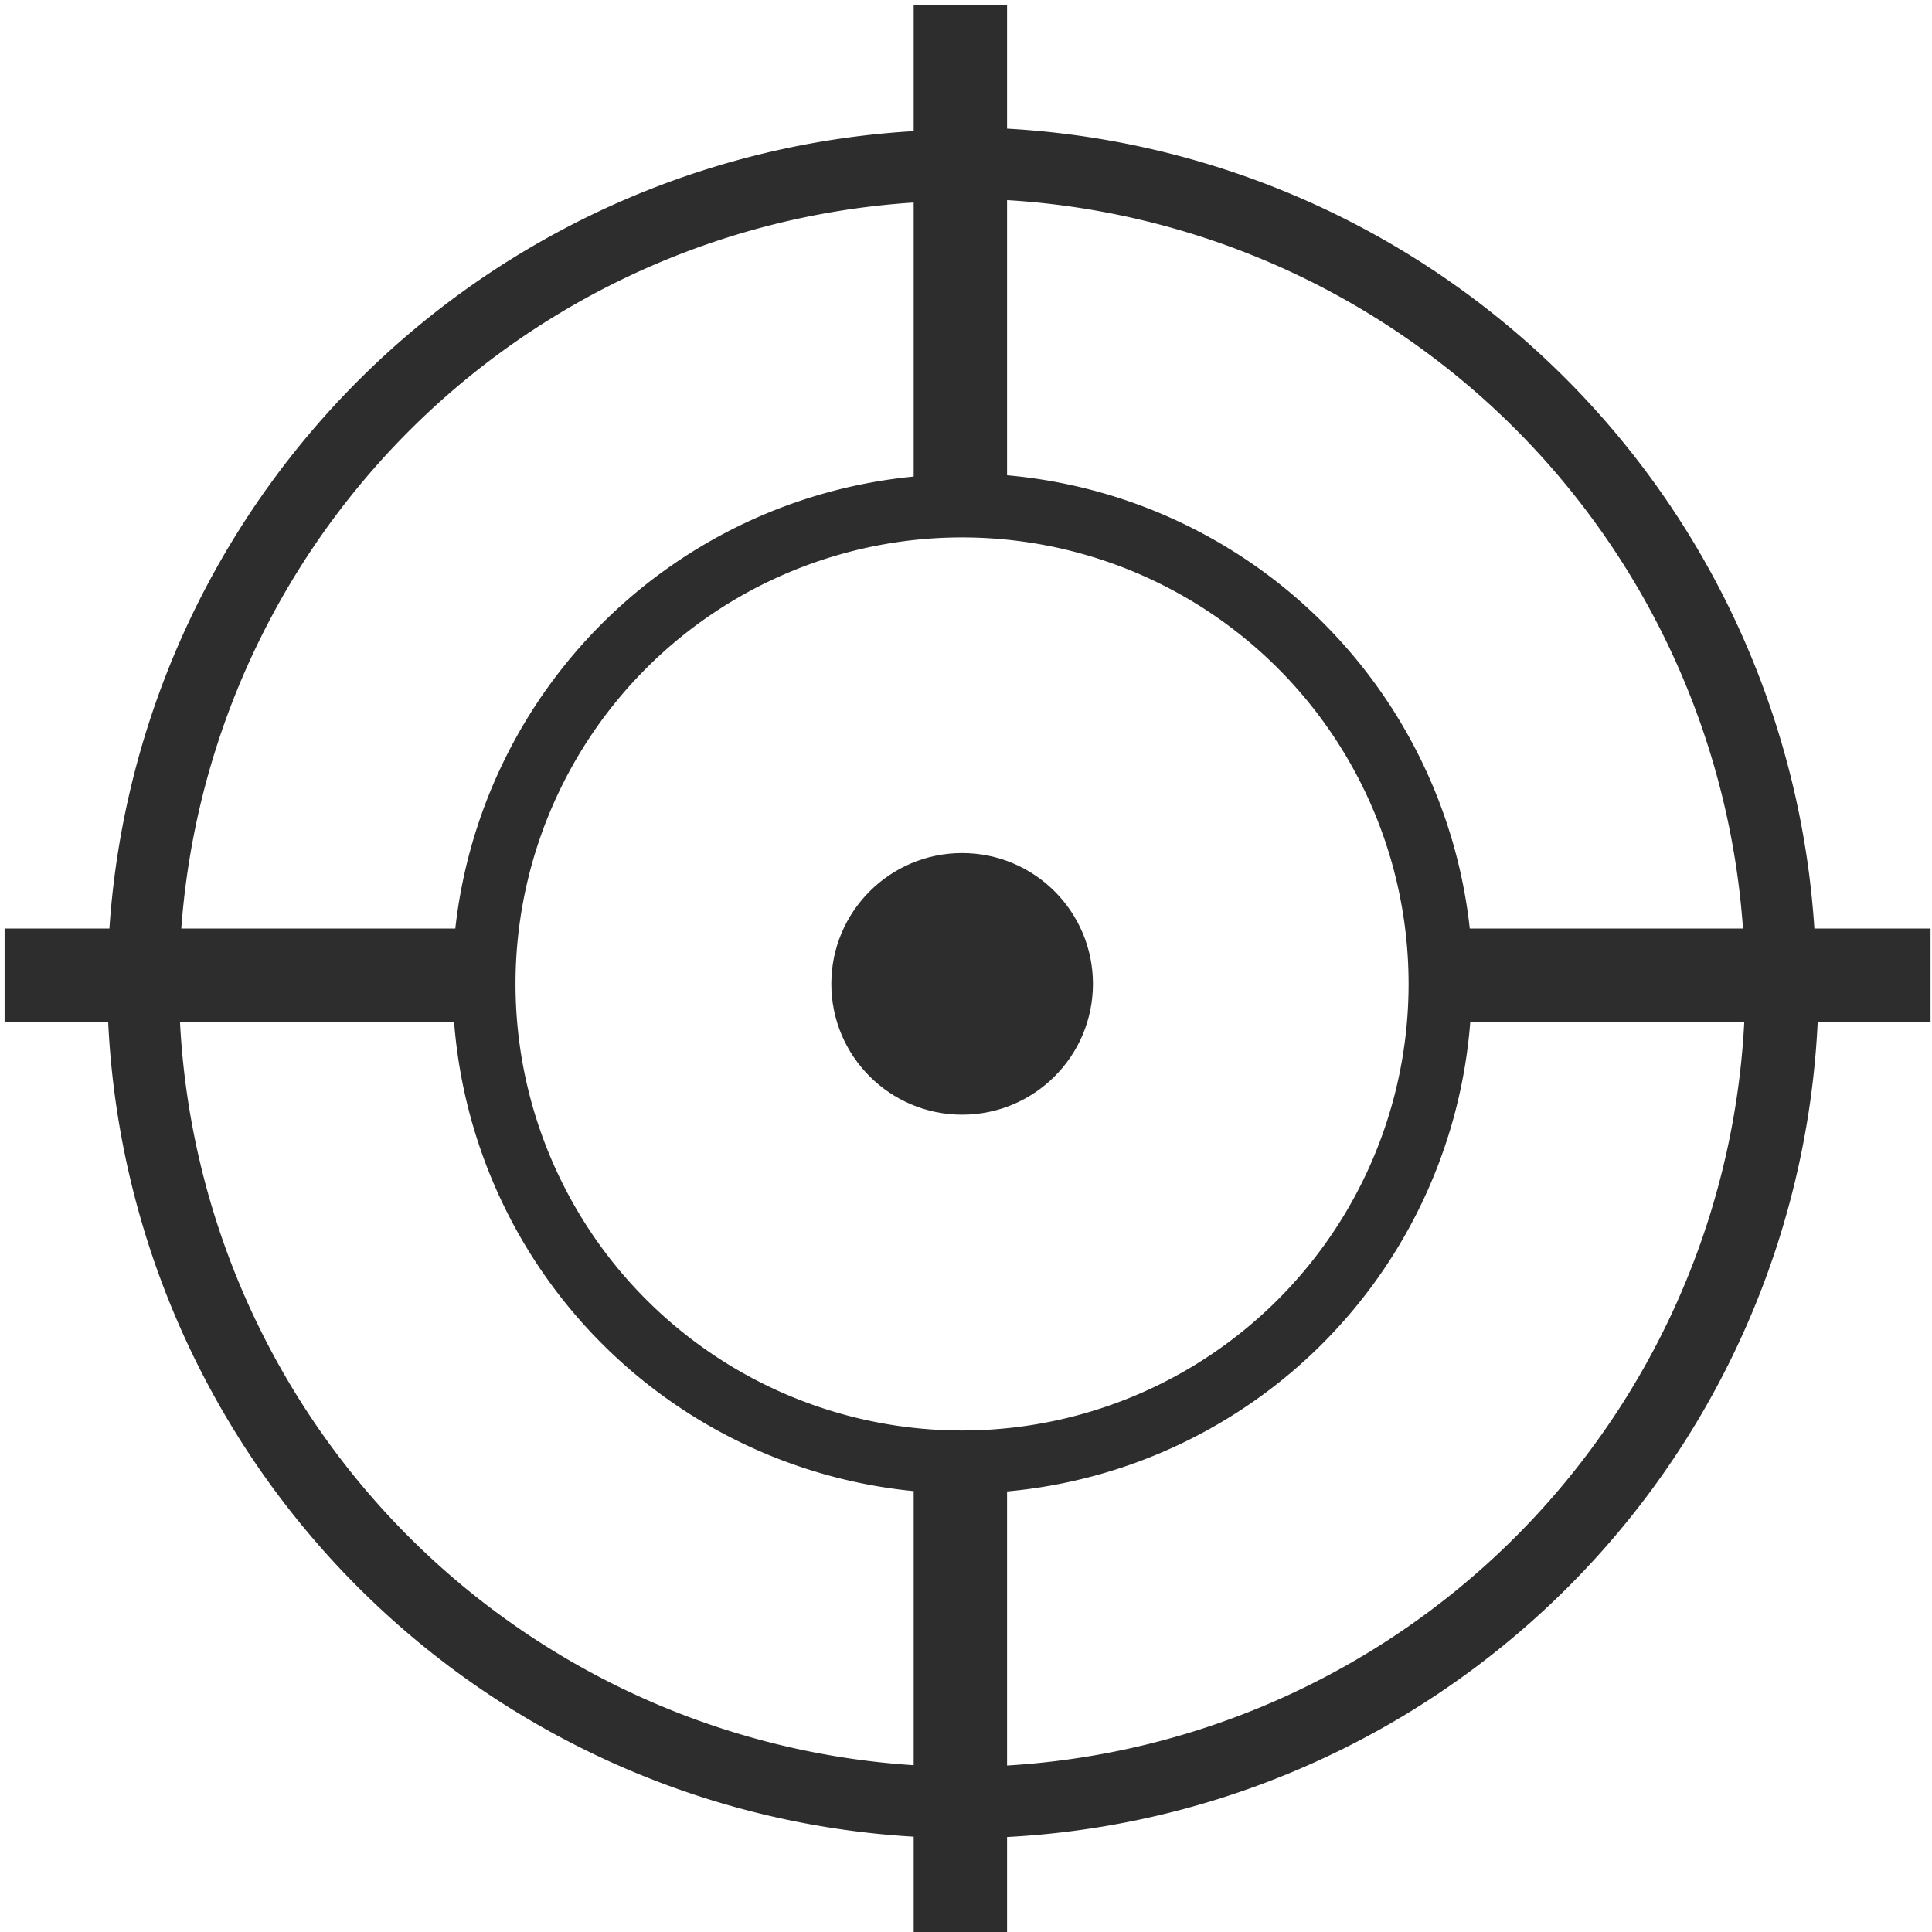 <?xml version="1.0" encoding="UTF-8" standalone="no"?>
<!-- Created with Inkscape (http://www.inkscape.org/) -->

<svg
   version="1.1"
   id="svg2"
   width="24"
   height="24"
   viewBox="0 0 24 24"
   xmlns="http://www.w3.org/2000/svg"
   xmlns:svg="http://www.w3.org/2000/svg">
  <defs
     id="defs6" />
  <g
     id="g8">
    <circle
       style="fill:#2d2d2d;stroke-width:1.002;stroke-dasharray:1.002, 2.003;paint-order:fill markers stroke;fill-opacity:1"
       id="path849"
       cx="11.952"
       cy="12.222"
       r="1.625" />
    <path
       id="circle851"
       style="fill:#2d2d2d;stroke-width:3.912;stroke-dasharray:3.912, 7.823;paint-order:fill markers stroke;fill-opacity:1"
       d="M 11.35 0.066 L 11.35 1.629 A 10.64 10.64 0 0 0 1.359 11.535 L 0.057 11.535 L 0.057 12.697 L 1.344 12.697 A 10.64 10.64 0 0 0 11.35 22.816 L 11.35 24.002 L 12.51 24.002 L 12.51 22.82 A 10.64 10.64 0 0 0 22.58 12.697 L 23.982 12.697 L 23.982 11.535 L 22.539 11.535 A 10.64 10.64 0 0 0 12.51 1.598 L 12.51 0.066 L 11.35 0.066 z M 12.51 2.486 A 9.753 9.753 0 0 1 21.652 11.535 L 18.258 11.535 A 6.345 6.345 0 0 0 12.51 5.904 L 12.51 2.486 z M 11.35 2.516 L 11.35 5.92 A 6.345 6.345 0 0 0 5.656 11.535 L 2.252 11.535 A 9.753 9.753 0 0 1 11.35 2.516 z M 11.951 6.676 A 5.547 5.547 0 0 1 17.498 12.223 A 5.547 5.547 0 0 1 11.951 17.77 A 5.547 5.547 0 0 1 6.404 12.223 A 5.547 5.547 0 0 1 11.951 6.676 z M 2.236 12.697 L 5.641 12.697 A 6.345 6.345 0 0 0 11.35 18.523 L 11.35 21.928 A 9.753 9.753 0 0 1 2.236 12.697 z M 18.264 12.697 L 21.668 12.697 A 9.753 9.753 0 0 1 12.51 21.932 L 12.51 18.527 A 6.345 6.345 0 0 0 18.264 12.697 z " />
  </g>
</svg>
